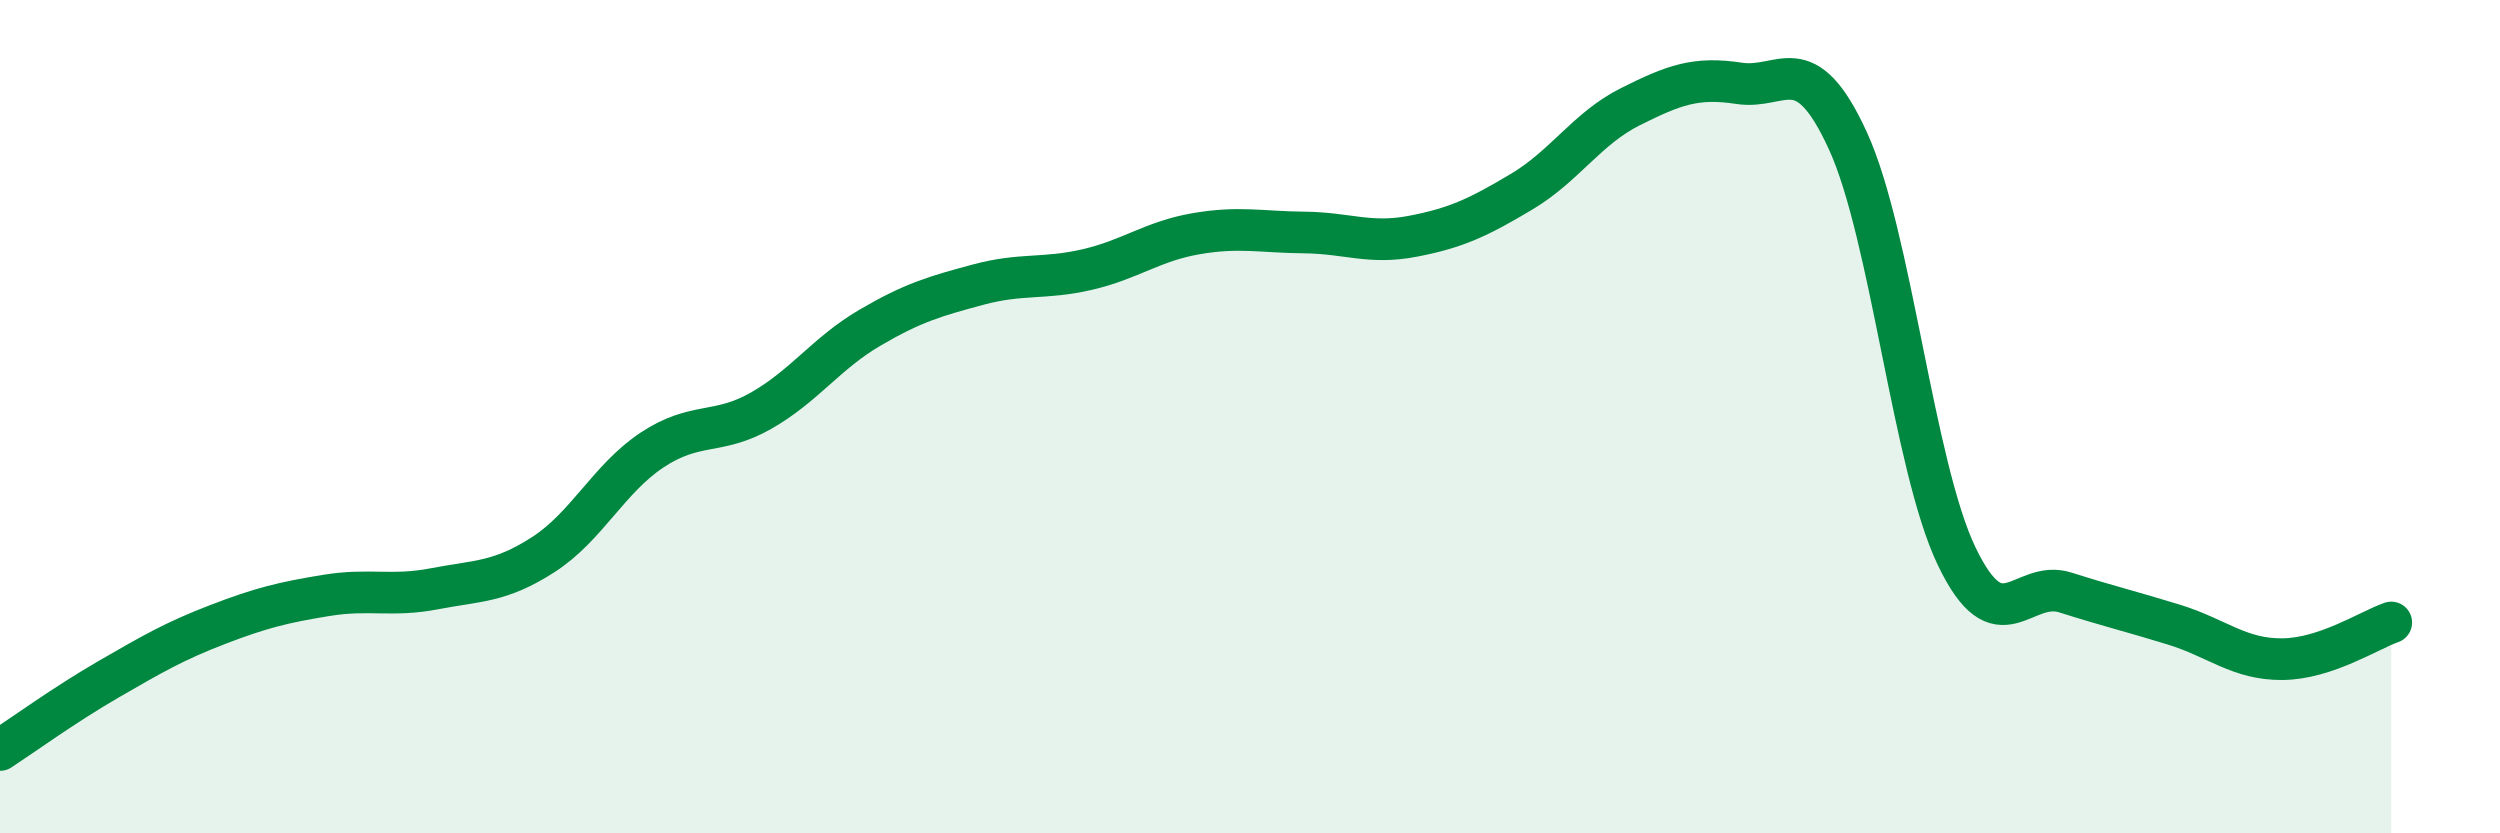 
    <svg width="60" height="20" viewBox="0 0 60 20" xmlns="http://www.w3.org/2000/svg">
      <path
        d="M 0,18 C 0.52,17.66 1.57,16.9 2.61,16.3 C 3.65,15.7 4.18,15.39 5.22,14.99 C 6.26,14.59 6.79,14.46 7.83,14.29 C 8.87,14.12 9.39,14.33 10.43,14.13 C 11.47,13.93 12,13.98 13.04,13.31 C 14.08,12.64 14.61,11.49 15.65,10.8 C 16.69,10.11 17.22,10.45 18.26,9.86 C 19.3,9.27 19.83,8.48 20.87,7.87 C 21.91,7.26 22.44,7.11 23.48,6.83 C 24.52,6.55 25.05,6.71 26.09,6.47 C 27.13,6.23 27.66,5.79 28.7,5.61 C 29.74,5.43 30.26,5.57 31.3,5.58 C 32.34,5.59 32.87,5.87 33.91,5.67 C 34.95,5.47 35.48,5.22 36.52,4.6 C 37.56,3.98 38.09,3.08 39.13,2.56 C 40.17,2.04 40.7,1.84 41.74,2 C 42.78,2.16 43.31,1.11 44.35,3.38 C 45.39,5.65 45.92,11.18 46.96,13.35 C 48,15.52 48.53,13.89 49.57,14.22 C 50.61,14.55 51.13,14.67 52.17,14.99 C 53.21,15.31 53.74,15.83 54.78,15.82 C 55.82,15.81 56.87,15.12 57.39,14.94L57.39 20L0 20Z"
        fill="#008740"
        opacity="0.1"
        stroke-linecap="round"
        stroke-linejoin="round"
      />
      <path
        d="M 0,18 C 0.52,17.66 1.57,16.9 2.61,16.3 C 3.65,15.7 4.18,15.39 5.22,14.99 C 6.26,14.59 6.79,14.46 7.83,14.29 C 8.87,14.12 9.39,14.33 10.43,14.13 C 11.47,13.93 12,13.98 13.04,13.31 C 14.08,12.64 14.61,11.49 15.65,10.8 C 16.69,10.11 17.22,10.45 18.26,9.86 C 19.3,9.27 19.83,8.48 20.87,7.87 C 21.91,7.26 22.44,7.11 23.48,6.83 C 24.52,6.55 25.05,6.71 26.09,6.47 C 27.13,6.23 27.66,5.79 28.7,5.61 C 29.74,5.43 30.26,5.57 31.3,5.58 C 32.34,5.59 32.87,5.87 33.91,5.67 C 34.95,5.47 35.48,5.22 36.52,4.6 C 37.56,3.98 38.09,3.08 39.13,2.56 C 40.17,2.04 40.7,1.84 41.74,2 C 42.78,2.16 43.31,1.11 44.35,3.38 C 45.39,5.65 45.92,11.18 46.96,13.35 C 48,15.52 48.53,13.89 49.57,14.22 C 50.61,14.55 51.13,14.67 52.17,14.99 C 53.21,15.31 53.74,15.83 54.78,15.82 C 55.82,15.81 56.87,15.12 57.39,14.94"
        stroke="#008740"
        stroke-width="1"
        fill="none"
        stroke-linecap="round"
        stroke-linejoin="round"
      />
    </svg>
  